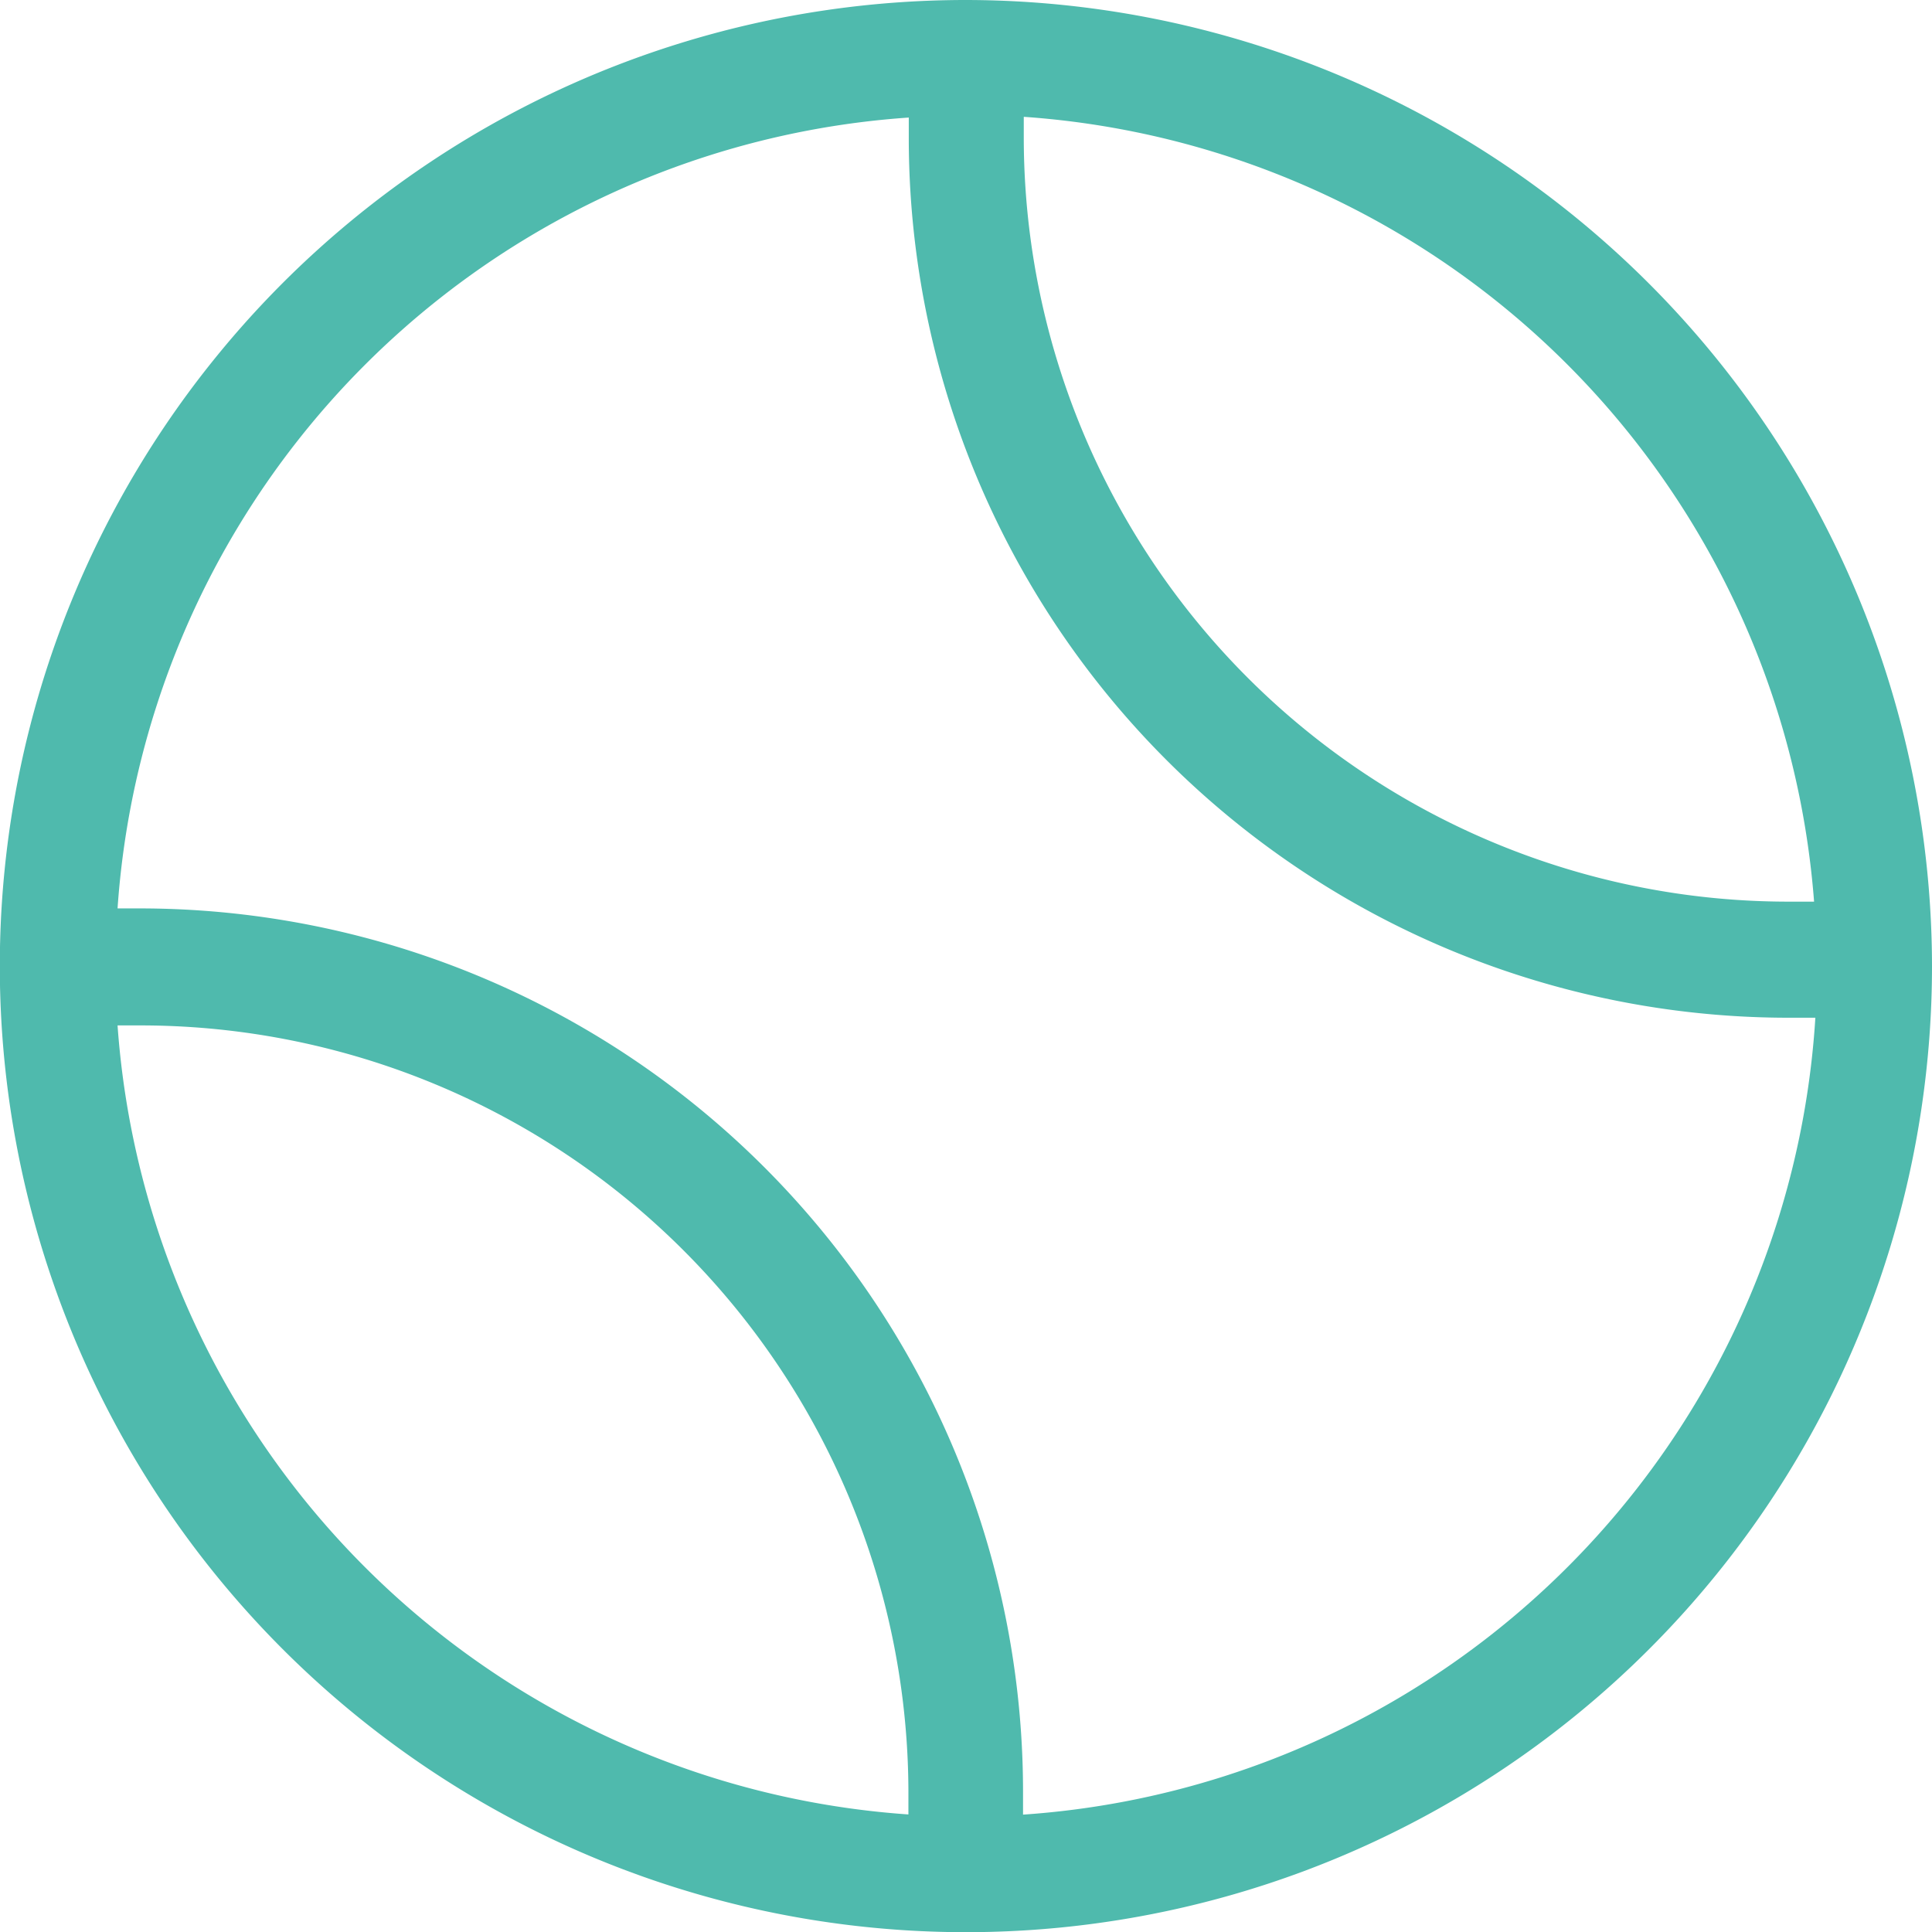 <svg xmlns="http://www.w3.org/2000/svg" viewBox="0 0 105.51 105.51"><defs><style>.cls-1{fill:#4fbaad;}</style></defs><title>Artboard 444</title><g id="Wortmarke"><path class="cls-1" d="M52.76,0a52.76,52.76,0,1,0,52.75,52.76A52.82,52.82,0,0,0,52.76,0ZM99.07,49.24c-.49,0-1,0-1.46,0a41.75,41.75,0,0,1-41.7-41.7c0-.38,0-.77,0-1.16A46.51,46.51,0,0,1,99.07,49.24ZM6.42,56c.44,0,.88,0,1.3,0A41.94,41.94,0,0,1,49.61,97.8c0,.42,0,.86,0,1.29A46.51,46.51,0,0,1,6.42,56ZM55.87,99.1c0-.44,0-.87,0-1.3A48.25,48.25,0,0,0,7.72,49.61c-.43,0-.87,0-1.3,0A46.49,46.49,0,0,1,49.63,6.42c0,.38,0,.78,0,1.16a48.05,48.05,0,0,0,48,48c.5,0,1,0,1.51,0A46.52,46.52,0,0,1,55.87,99.1Z"/></g></svg>